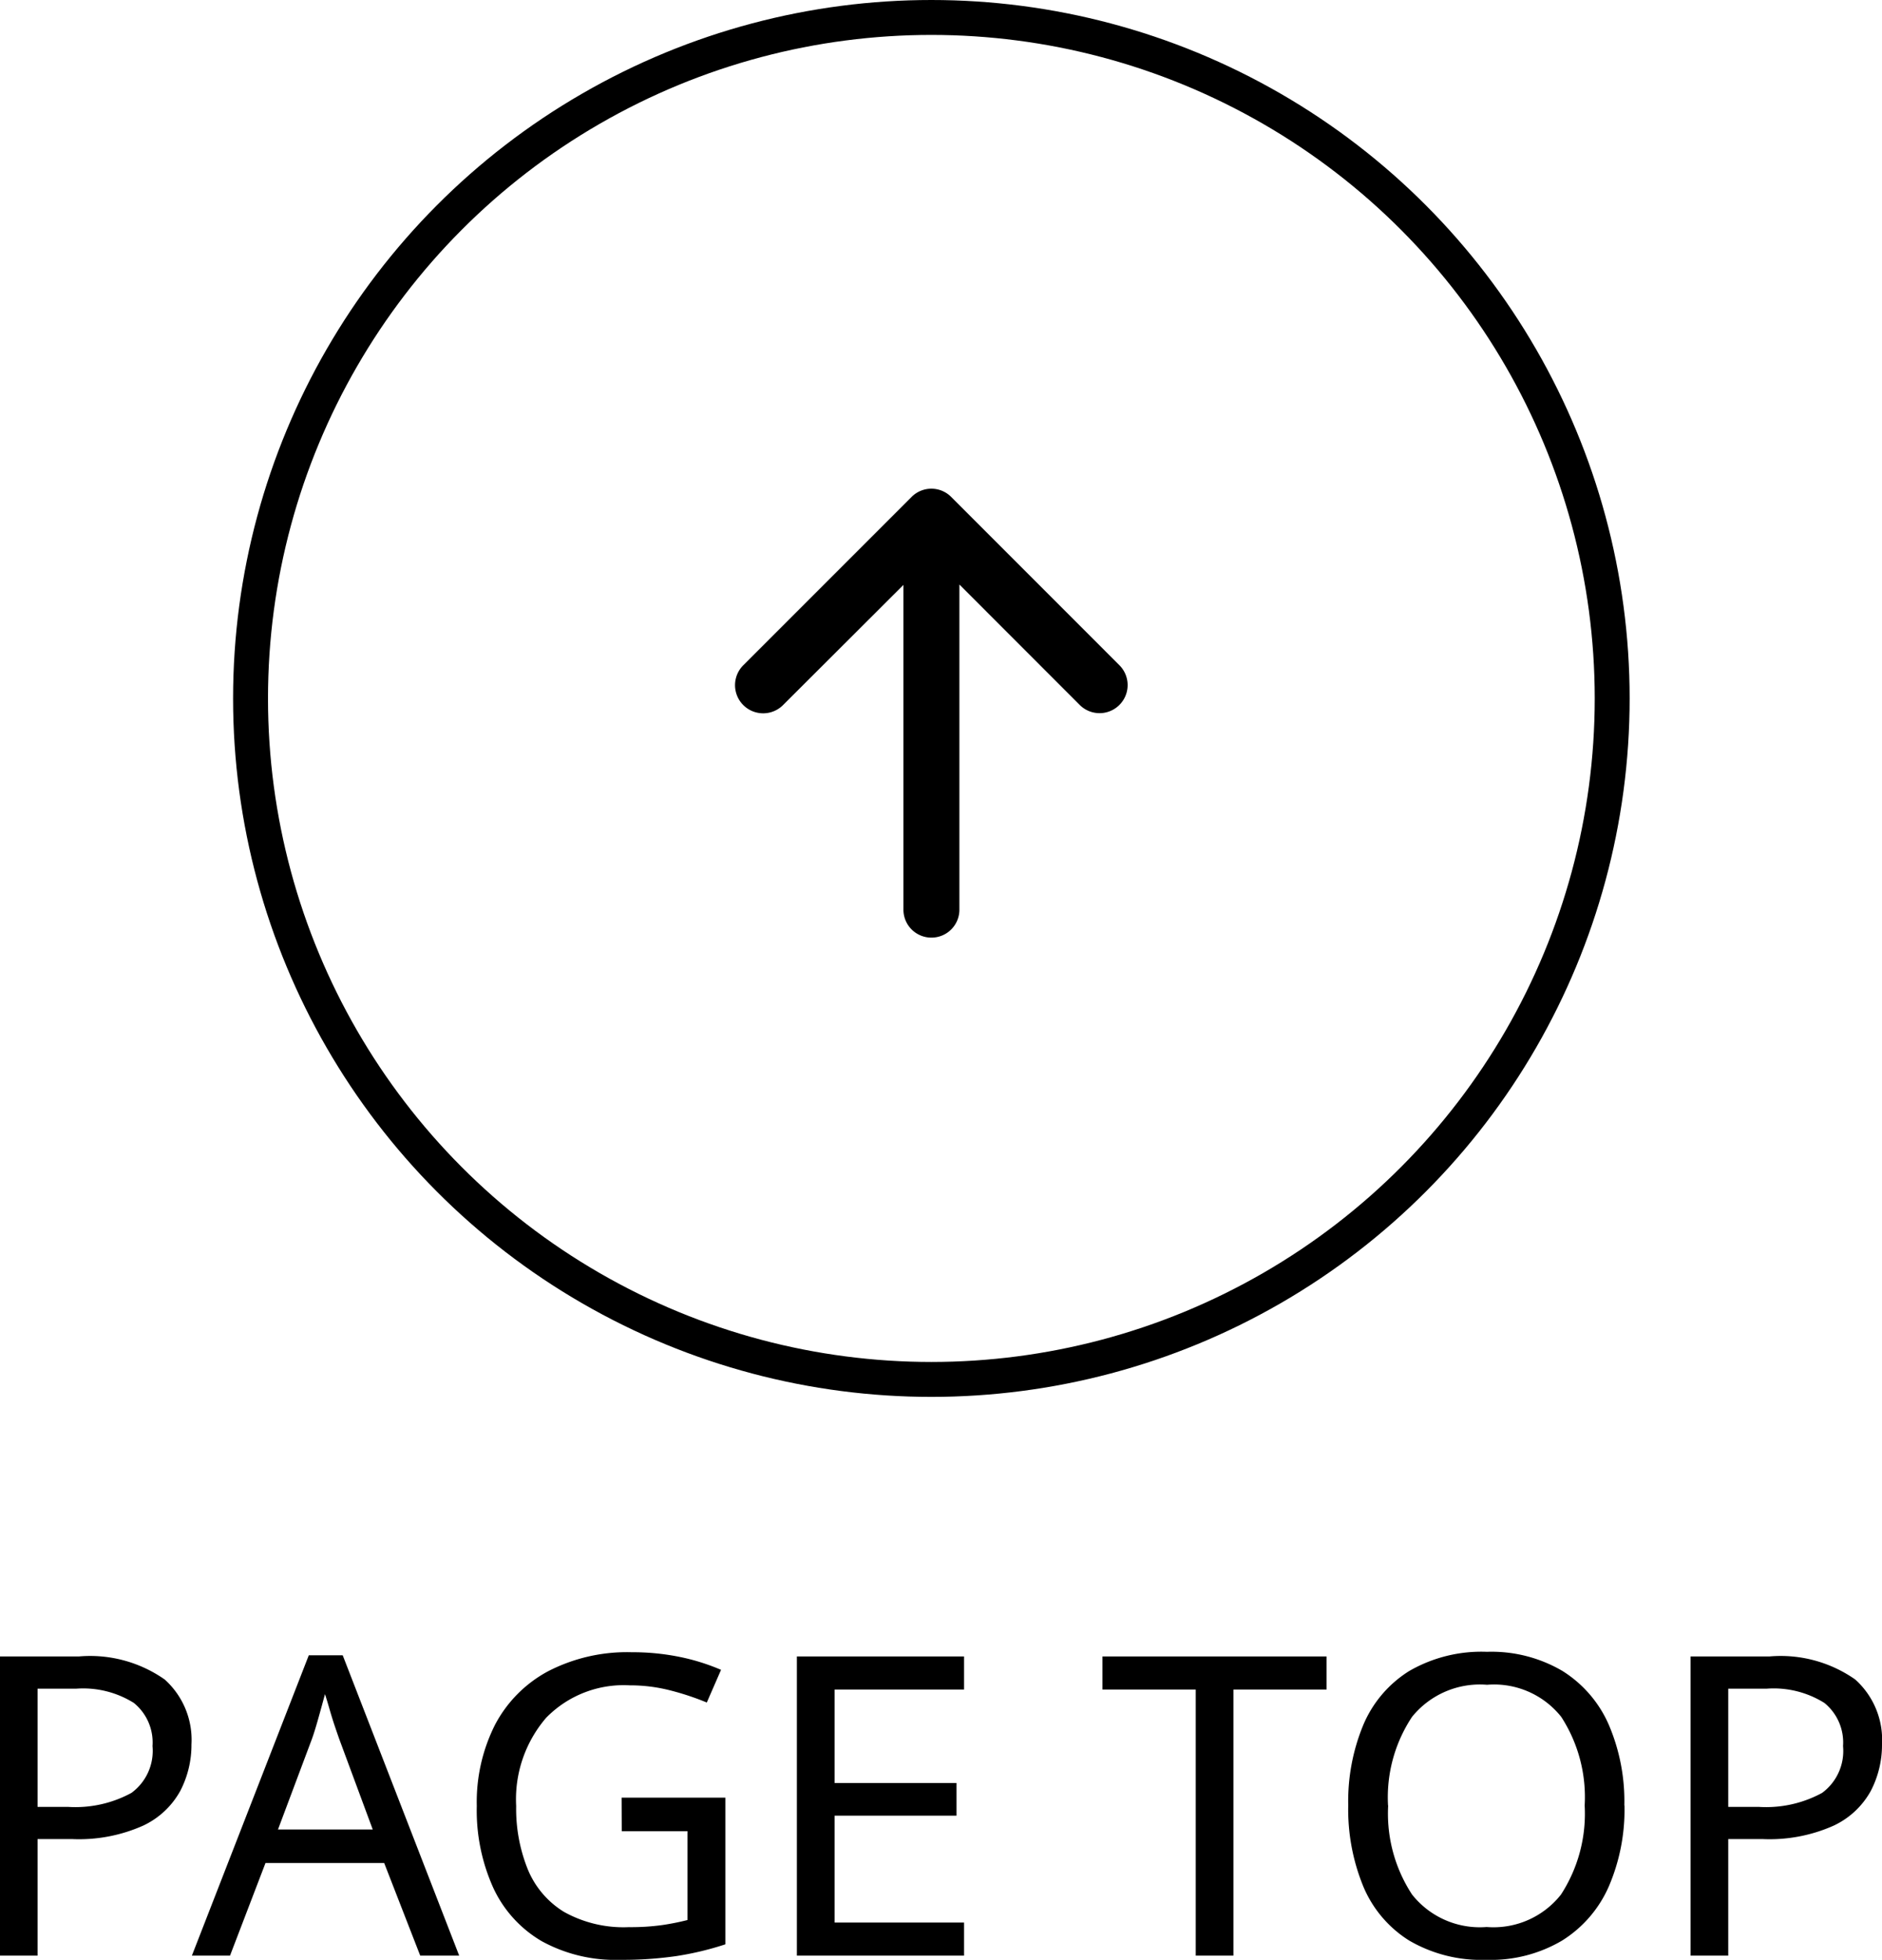 <svg xmlns="http://www.w3.org/2000/svg" width="53.904" height="56.12" viewBox="0 0 53.904 56.12">
  <g id="グループ_3785" data-name="グループ 3785" transform="translate(-1311.324 -4473)">
    <g id="グループ_2433" data-name="グループ 2433">
      <g id="楕円形_2" data-name="楕円形 2" transform="translate(1318 4473)" fill="none" stroke="#000" stroke-width="1">
        <circle cx="20" cy="20" r="20" stroke="none"/>
        <circle cx="20" cy="20" r="19.5" fill="none"/>
      </g>
      <path id="arrow-right-short" d="M4,10.121a.8.8,0,0,1,.8-.8h9.3L10.658,5.872A.8.8,0,1,1,11.8,4.735l4.818,4.818a.8.8,0,0,1,0,1.137L11.8,15.507a.8.8,0,0,1-1.137-1.137l3.448-3.446H4.8A.8.8,0,0,1,4,10.121Z" transform="translate(1327.879 4503.849) rotate(-90)" fill-rule="evenodd"/>
    </g>
    <path id="パス_13657" data-name="パス 13657" d="M-24.408-8.568a3.717,3.717,0,0,1,2.448.66,2.32,2.32,0,0,1,.768,1.86,2.857,2.857,0,0,1-.318,1.326,2.352,2.352,0,0,1-1.068,1,4.5,4.5,0,0,1-2.034.384H-25.6V0h-1.08V-8.568Zm-.1.924H-25.6V-4.26h.864a3.355,3.355,0,0,0,1.824-.4A1.489,1.489,0,0,0-22.308-6a1.457,1.457,0,0,0-.534-1.236A2.739,2.739,0,0,0-24.5-7.644ZM-14.64,0l-1.032-2.652h-3.4L-20.088,0H-21.18l3.348-8.6h.972L-13.524,0ZM-16-3.612l-.96-2.592q-.036-.1-.12-.348t-.162-.522q-.078-.27-.126-.414-.1.372-.2.726t-.174.558l-.972,2.592Zm7.128-.912H-5.9v4.2a8.735,8.735,0,0,1-1.4.336A10.746,10.746,0,0,1-8.916.12,4.375,4.375,0,0,1-11.16-.414a3.442,3.442,0,0,1-1.386-1.524,5.384,5.384,0,0,1-.474-2.346A4.91,4.91,0,0,1-12.5-6.606,3.673,3.673,0,0,1-10.98-8.142a4.926,4.926,0,0,1,2.4-.546,6.753,6.753,0,0,1,1.362.132,6.034,6.034,0,0,1,1.194.372l-.408.936A7.7,7.7,0,0,0-7.458-7.59,4.625,4.625,0,0,0-8.64-7.74a3.1,3.1,0,0,0-2.394.93,3.58,3.58,0,0,0-.858,2.526,4.632,4.632,0,0,0,.33,1.806,2.573,2.573,0,0,0,1.038,1.224,3.5,3.5,0,0,0,1.86.438,6.536,6.536,0,0,0,.96-.06,7.149,7.149,0,0,0,.72-.144V-3.564H-8.868ZM.936,0H-3.852V-8.568H.936v.948H-2.772v2.676H.72v.936H-2.772v3.06H.936ZM8.652,0H7.572V-7.62H4.9v-.948h6.42v.948H8.652Zm11.2-4.3a5.567,5.567,0,0,1-.45,2.322A3.461,3.461,0,0,1,18.066-.432,4.006,4.006,0,0,1,15.9.12a4.1,4.1,0,0,1-2.214-.552A3.348,3.348,0,0,1,12.372-1.98a5.812,5.812,0,0,1-.432-2.328,5.7,5.7,0,0,1,.432-2.3,3.353,3.353,0,0,1,1.314-1.542A4.127,4.127,0,0,1,15.912-8.7a4.009,4.009,0,0,1,2.16.546A3.437,3.437,0,0,1,19.4-6.618,5.567,5.567,0,0,1,19.848-4.3Zm-6.768,0a4.223,4.223,0,0,0,.684,2.55,2.475,2.475,0,0,0,2.136.93,2.459,2.459,0,0,0,2.13-.93,4.251,4.251,0,0,0,.678-2.55,4.223,4.223,0,0,0-.672-2.538,2.456,2.456,0,0,0-2.124-.918,2.5,2.5,0,0,0-2.148.918A4.168,4.168,0,0,0,13.08-4.3ZM24.012-8.568a3.717,3.717,0,0,1,2.448.66,2.32,2.32,0,0,1,.768,1.86,2.857,2.857,0,0,1-.318,1.326,2.352,2.352,0,0,1-1.068,1,4.5,4.5,0,0,1-2.034.384h-.984V0h-1.08V-8.568Zm-.1.924H22.824V-4.26h.864a3.355,3.355,0,0,0,1.824-.4A1.489,1.489,0,0,0,26.112-6a1.457,1.457,0,0,0-.534-1.236A2.739,2.739,0,0,0,23.916-7.644Z" transform="translate(1338 4529)"/>
  </g>
</svg>
